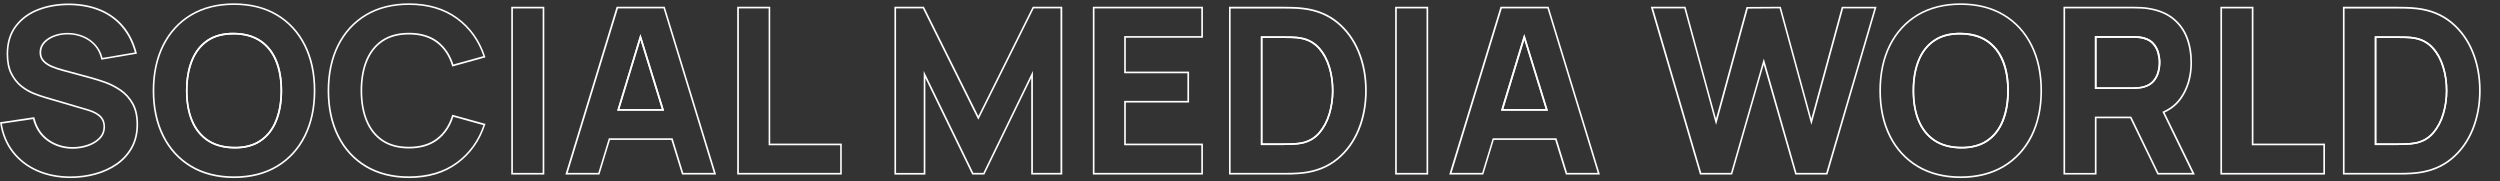 <?xml version="1.0" encoding="UTF-8"?> <svg xmlns="http://www.w3.org/2000/svg" xmlns:xlink="http://www.w3.org/1999/xlink" version="1.1" id="Layer_1" x="0px" y="0px" viewBox="0 0 4507.1 326.9" style="enable-background:new 0 0 4507.1 326.9;" xml:space="preserve"><rect x="0" y="0" width="4507.1" height="326.9" fill="#333333" stroke="none"/> <style type="text/css"> .st0{fill:#FFFFFF;} </style> <g> <path class="st0" d="M2314.1,261.5h-41v-196h41c3.7,0,8.7,0.1,15.2,0.2c6.4,0.1,12.3,0.8,17.5,1.9c12.9,2.5,23.7,8.7,32.2,18.1l0,0 c8.4,9.4,14.8,21.1,18.9,34.7c4.1,13.5,6.2,28,6.2,43.1c0,14.4-2,28.5-6,42c-4,13.6-10.3,25.4-18.6,35.1 c-8.4,9.8-19.5,16.1-32.8,18.8c-5.2,1-11.1,1.6-17.5,1.8C2323,261.4,2317.8,261.5,2314.1,261.5z M2276.1,258.5h38 c3.7,0,8.8-0.1,15.1-0.3c6.3-0.2,12-0.8,17-1.7c12.6-2.5,23.1-8.5,31.1-17.8c8.1-9.4,14.1-20.8,18-34c3.9-13.2,5.9-27.1,5.9-41.2 c0-14.8-2-29-6.1-42.2c-4-13.2-10.2-24.5-18.3-33.6l0,0c-8.1-9-18.4-14.8-30.6-17.2c-5-1.1-10.8-1.7-17-1.8 c-6.5-0.1-11.5-0.2-15.2-0.2h-38V258.5z"></path> <path class="st0" d="M3536.6,267.7c-0.6,0-1.2,0-1.8,0c-19.2-0.3-35.4-4.8-48.2-13.4c-12.8-8.6-22.6-20.8-28.9-36.2 c-6.4-15.4-9.6-33.8-9.6-54.7c0-20.9,3.2-39.4,9.6-55.1c6.4-15.7,16.1-28.1,29-36.7c12.8-8.6,29.1-12.8,48.3-12.5 c19.2,0.3,35.4,4.8,48.2,13.4l0,0c12.8,8.6,22.5,20.8,28.9,36.2c6.4,15.4,9.6,33.8,9.6,54.7c0,20.9-3.2,39.4-9.6,55.1 c-6.4,15.7-16.1,28.1-29,36.7C3570.6,263.5,3555,267.7,3536.6,267.7z M3533,62.2c-17.8,0-32.9,4-44.8,12 c-12.3,8.3-21.7,20.1-27.8,35.3c-6.2,15.3-9.4,33.4-9.4,53.9c0,20.5,3.1,38.5,9.4,53.5c6.2,14.9,15.5,26.6,27.8,34.9 c12.3,8.3,28,12.6,46.6,12.9c18.6,0.3,34.3-3.8,46.6-12c12.3-8.2,21.7-20.1,27.8-35.3c6.2-15.3,9.4-33.4,9.4-53.9 c0-20.5-3.1-38.5-9.4-53.5c-6.2-14.9-15.5-26.6-27.8-34.9c-12.3-8.3-28-12.6-46.6-12.9C3534.2,62.2,3533.6,62.2,3533,62.2z"></path> <path class="st0" d="M3845.6,160.4h-68.9V65h68.9c2.9,0,6.2,0.1,9.7,0.4c3.6,0.3,6.9,0.9,9.9,1.7c7.9,2.1,14.1,5.8,18.4,11 c4.3,5.1,7.3,10.8,8.9,17c1.6,6.1,2.4,12,2.4,17.5c0,5.5-0.8,11.4-2.4,17.5c-1.6,6.2-4.7,12-8.9,17c-4.3,5.1-10.5,8.8-18.4,11 c-3,0.9-6.3,1.4-9.8,1.7C3851.8,160.2,3848.5,160.4,3845.6,160.4z M3779.7,157.4h65.9c2.9,0,6.1-0.1,9.4-0.4h0 c3.3-0.3,6.5-0.8,9.3-1.6c7.3-2,13-5.4,16.9-10c4-4.7,6.8-10.1,8.3-15.8c1.6-5.9,2.3-11.5,2.3-16.8c0-5.2-0.8-10.9-2.3-16.8 c-1.5-5.8-4.3-11.1-8.3-15.8c-3.9-4.7-9.6-8-16.9-10c-2.8-0.8-5.9-1.3-9.3-1.6c-3.4-0.3-6.6-0.4-9.4-0.4h-65.9V157.4z"></path> <path class="st0" d="M2790.6,199.5h-84.5l41.9-137.9L2790.6,199.5z M2710.2,196.5h76.4l-38.5-124.7L2710.2,196.5z"></path> <path class="st0" d="M4322.3,261.5h-41v-196h41c3.7,0,8.7,0.1,15.2,0.2c6.4,0.1,12.3,0.8,17.5,1.9c12.9,2.5,23.7,8.7,32.2,18.1l0,0 c8.4,9.4,14.8,21.1,18.9,34.7c4.1,13.5,6.2,28,6.2,43.1c0,14.4-2,28.5-6,42c-4,13.6-10.3,25.4-18.6,35.1 c-8.4,9.8-19.5,16.1-32.8,18.8c-5.2,1-11.1,1.6-17.5,1.8C4331.2,261.4,4326.1,261.5,4322.3,261.5z M4284.3,258.5h38 c3.7,0,8.8-0.1,15.1-0.3c6.3-0.2,12-0.8,17-1.7c12.6-2.5,23.1-8.5,31.1-17.8c8.1-9.4,14.1-20.8,18-34c3.9-13.2,5.9-27.1,5.9-41.2 c0-14.8-2-29-6.1-42.2c-4-13.2-10.2-24.5-18.3-33.6l0,0c-8.1-9-18.4-14.8-30.6-17.2c-5-1.1-10.8-1.7-17-1.8 c-6.5-0.1-11.5-0.2-15.2-0.2h-38V258.5z"></path> <path class="st0" d="M1197.2,199.5h-84.5l41.9-137.9L1197.2,199.5z M1116.7,196.5h76.4l-38.5-124.7L1116.7,196.5z"></path> <path class="st0" d="M423.7,267.7c-0.6,0-1.2,0-1.8,0c-19.2-0.3-35.4-4.8-48.2-13.4c-12.8-8.6-22.6-20.8-28.9-36.2 c-6.4-15.4-9.6-33.8-9.6-54.7c0-20.9,3.2-39.4,9.6-55.1c6.4-15.7,16.1-28.1,28.9-36.7c12.8-8.6,29.1-12.8,48.3-12.5 c19.2,0.3,35.4,4.8,48.2,13.4h0c12.8,8.6,22.5,20.8,28.9,36.2c6.4,15.4,9.6,33.8,9.6,54.7c0,20.9-3.2,39.4-9.6,55.1 c-6.4,15.7-16.1,28.1-29,36.7C457.8,263.5,442.1,267.7,423.7,267.7z M420.1,62.2c-17.8,0-32.9,4-44.8,12 c-12.3,8.3-21.7,20.1-27.8,35.3c-6.2,15.3-9.4,33.4-9.4,53.9c0,20.5,3.1,38.5,9.4,53.5c6.2,14.9,15.5,26.6,27.8,34.9 c12.3,8.3,28,12.6,46.6,12.9c18.6,0.3,34.3-3.8,46.6-12c12.3-8.2,21.7-20.1,27.8-35.3c6.2-15.3,9.4-33.4,9.4-53.9 c0-20.5-3.1-38.5-9.4-53.5C490.2,95,480.8,83.3,468.5,75l0,0c-12.3-8.3-28-12.6-46.6-12.9C421.3,62.2,420.7,62.2,420.1,62.2z"></path> <path class="st0" d="M127.4,321c-22.3,0-42.7-4-60.6-11.9c-18-7.9-32.9-19.4-44.5-34.1c-11.6-14.8-19-32.6-22-53L0,220.4l61.9-9.2 l0.3,1.3c4.1,16.8,12.5,29.8,25.2,38.9c12.7,9.1,27.4,13.7,43.6,13.7c9.1,0,18-1.4,26.6-4.3c8.5-2.8,15.5-7,20.9-12.5 c5.3-5.4,8-12.1,8-20c0-2.9-0.4-5.7-1.3-8.4c-0.8-2.6-2.3-5.2-4.2-7.5c-2-2.3-4.8-4.6-8.4-6.7c-3.7-2.2-8.5-4.1-14.1-5.9L80.7,177 c-5.8-1.7-12.7-4.1-20.4-7.1c-7.8-3.1-15.5-7.6-22.7-13.3c-7.3-5.8-13.5-13.6-18.4-23.1c-4.9-9.5-7.3-21.7-7.3-36.2 c0-20.4,5.2-37.5,15.5-51C37.6,32.8,51.5,22.6,68.6,16c17-6.6,36.1-9.8,56.7-9.7c20.8,0.3,39.6,3.9,55.9,10.7 c16.4,6.9,30.3,17,41.3,30.1c11.1,13.1,19.1,29.3,24,48.1l0.4,1.6l-64.2,10.9l-0.3-1.4c-2.2-9.4-6.2-17.4-11.9-23.9 c-5.8-6.5-12.8-11.4-20.8-14.8c-8-3.4-16.6-5.2-25.4-5.5c-8.7-0.3-16.9,0.9-24.5,3.6c-7.6,2.6-13.8,6.4-18.5,11.4 c-4.6,4.8-7,10.6-7,17.3c0,6.2,1.8,11,5.6,14.9c3.9,3.9,8.8,7.1,14.7,9.5c6,2.5,12.2,4.5,18.5,6.2l52,14.1 c7.7,2.1,16.5,4.9,25.9,8.3c9.5,3.4,18.8,8.3,27.5,14.3l0,0c8.8,6.1,16.2,14.3,21.9,24.3c5.7,10,8.6,22.9,8.6,38.2 c0,16.3-3.5,30.7-10.3,42.9c-6.8,12.1-16.1,22.3-27.6,30.2c-11.5,7.9-24.6,13.9-39,17.8C157.7,319,142.7,321,127.4,321z M3.4,223 c3.1,19.3,10.3,36.1,21.2,50.1c11.2,14.4,25.8,25.6,43.3,33.3c17.6,7.7,37.5,11.6,59.4,11.6c15,0,29.9-1.9,44-5.8 c14.1-3.8,26.9-9.7,38.1-17.4c11.1-7.7,20.1-17.5,26.7-29.2c6.6-11.7,9.9-25.6,9.9-41.4c0-14.8-2.8-27.1-8.2-36.7 c-5.5-9.6-12.5-17.5-21-23.3l0,0c-8.5-5.9-17.5-10.6-26.8-14c-9.4-3.4-18-6.1-25.7-8.2l-52-14.1c-6.4-1.7-12.8-3.8-18.9-6.3 c-6.3-2.6-11.5-6-15.7-10.2c-4.3-4.4-6.5-10.1-6.5-17c0-7.4,2.6-13.9,7.8-19.3c5.1-5.3,11.7-9.4,19.7-12.1c8-2.8,16.6-4,25.6-3.7 c9.2,0.3,18,2.2,26.4,5.7c8.4,3.5,15.8,8.8,21.9,15.6c5.8,6.5,10,14.5,12.3,23.8l58.2-9.9c-4.8-17.7-12.5-33-23-45.4 C209.5,36.3,196,26.5,180,19.8c-16-6.7-34.4-10.2-54.8-10.5c-20.2-0.1-38.9,3.1-55.6,9.5c-16.6,6.4-30,16.2-39.9,29.3 c-9.9,13-14.9,29.5-14.9,49.2c0,14,2.4,25.7,7,34.8c4.7,9.1,10.6,16.6,17.6,22.1c7.1,5.6,14.5,9.9,22,12.9c7.6,3,14.4,5.4,20.1,7 l77.8,22.9c5.9,1.8,10.9,3.9,14.8,6.2c4,2.3,7.1,4.8,9.2,7.4c2.2,2.6,3.8,5.5,4.7,8.5c0.9,3,1.4,6.1,1.4,9.3c0,8.7-3,16.1-8.9,22.1 c-5.8,5.8-13.2,10.3-22.1,13.3c-8.8,3-18.1,4.4-27.5,4.4c-16.9,0-32.2-4.8-45.4-14.2c-12.9-9.2-21.7-22.4-26.1-39.3L3.4,223z"></path> <path class="st0" d="M421.9,321c-30.1,0-56.4-6.7-78.3-19.8c-21.9-13.1-38.9-31.7-50.7-55.3c-11.8-23.5-17.7-51.3-17.7-82.4 c0-31.2,6-58.9,17.7-82.4c11.8-23.6,28.9-42.2,50.7-55.3c21.8-13.1,48.2-19.8,78.3-19.8c30.1,0,56.4,6.7,78.3,19.8h0 C522,38.8,539.1,57.4,550.9,81c11.8,23.5,17.7,51.3,17.7,82.4c0,31.2-6,58.9-17.7,82.4c-11.8,23.6-28.9,42.2-50.7,55.3 C478.3,314.3,452,321,421.9,321z M421.9,8.9c-29.5,0-55.3,6.5-76.7,19.3c-21.4,12.8-38,31-49.6,54.1 c-11.6,23.1-17.4,50.4-17.4,81.1c0,30.7,5.9,58,17.4,81.1c11.5,23.1,28.2,41.3,49.6,54.1c21.4,12.8,47.2,19.3,76.7,19.3 c29.5,0,55.4-6.5,76.7-19.3c21.4-12.8,38-31,49.6-54.1c11.6-23.1,17.4-50.4,17.4-81.1c0-30.7-5.9-58-17.4-81.1 c-11.5-23.1-28.2-41.3-49.6-54.1l0,0C477.3,15.4,451.4,8.9,421.9,8.9z M423.7,267.7c-0.6,0-1.2,0-1.8,0 c-19.2-0.3-35.4-4.8-48.2-13.4c-12.8-8.6-22.6-20.8-28.9-36.2c-6.4-15.4-9.6-33.8-9.6-54.7c0-20.9,3.2-39.4,9.6-55.1 c6.4-15.7,16.1-28.1,28.9-36.7c12.8-8.6,29.1-12.8,48.3-12.5c19.2,0.3,35.4,4.8,48.2,13.4c12.8,8.6,22.5,20.8,28.9,36.2 c6.4,15.4,9.6,33.8,9.6,54.7c0,20.9-3.2,39.4-9.6,55.1l0,0c-6.4,15.7-16.1,28.1-29,36.7C457.8,263.5,442.1,267.7,423.7,267.7z M420.1,62.2c-17.8,0-32.9,4-44.8,12c-12.3,8.3-21.7,20.1-27.8,35.3c-6.2,15.3-9.4,33.4-9.4,53.9c0,20.5,3.1,38.5,9.4,53.5 c6.2,14.9,15.5,26.6,27.8,34.9c12.3,8.3,28,12.6,46.6,12.9c18.6,0.3,34.3-3.8,46.6-12c12.3-8.2,21.7-20.1,27.8-35.3l0,0 c6.2-15.3,9.4-33.4,9.4-53.9c0-20.5-3.1-38.5-9.4-53.5C490.2,95,480.8,83.3,468.5,75c-12.3-8.3-28-12.6-46.6-12.9 C421.3,62.2,420.7,62.2,420.1,62.2z"></path> <path class="st0" d="M737.3,321c-30.1,0-56.4-6.7-78.3-19.8c-21.9-13.1-38.9-31.7-50.7-55.3c-11.8-23.5-17.7-51.3-17.7-82.4 c0-31.2,6-58.9,17.7-82.4c11.8-23.6,28.9-42.2,50.7-55.3c21.8-13.1,48.2-19.8,78.3-19.8c34.6,0,64,8.7,87.5,25.9 c23.5,17.2,40.3,40.7,49.9,70l0.5,1.5l-59.9,16.6l-0.4-1.4c-5.4-17.8-14.7-31.8-27.6-41.6c-12.8-9.8-29.7-14.8-50.1-14.8 c-18.6,0-34.3,4.2-46.7,12.4l0,0c-12.4,8.3-21.8,20.1-28,35.1c-6.3,15.1-9.5,33.2-9.5,53.7s3.2,38.6,9.5,53.7 c6.2,15,15.7,26.9,28,35.1c12.4,8.3,28.1,12.4,46.7,12.4c20.4,0,37.2-5,50.1-14.9c12.9-9.9,22.1-23.8,27.6-41.5l0.4-1.4l59.9,16.6 l-0.5,1.5c-9.6,29.3-26.4,52.8-49.9,70C801.3,312.3,771.8,321,737.3,321z M737.3,8.9c-29.5,0-55.3,6.5-76.7,19.3 c-21.4,12.8-38,31-49.6,54.1c-11.6,23.1-17.4,50.4-17.4,81.1c0,30.7,5.9,58,17.4,81.1c11.5,23.1,28.2,41.3,49.6,54.1 c21.4,12.8,47.2,19.3,76.7,19.3c33.9,0,62.8-8.5,85.8-25.3c22.6-16.5,38.9-39,48.4-67l-54.1-15c-5.7,17.6-15.1,31.6-28.2,41.6 c-13.4,10.3-30.8,15.5-51.9,15.5c-19.2,0-35.5-4.4-48.4-12.9c-12.9-8.6-22.7-20.9-29.2-36.5c-6.4-15.5-9.7-34-9.7-54.9 s3.3-39.4,9.7-54.9c6.5-15.6,16.3-27.9,29.2-36.5l0,0c12.9-8.6,29.2-12.9,48.4-12.9c21,0,38.5,5.2,51.9,15.4 c13,9.9,22.5,24,28.2,41.7l54.1-15c-9.5-28-25.8-50.5-48.4-67C800,17.4,771.2,8.9,737.3,8.9z"></path> <path class="st0" d="M981.3,314.7h-59.6V12.2h59.6V314.7z M924.7,311.7h53.6V15.2h-53.6V311.7z"></path> <path class="st0" d="M1291,314.7h-61.4l-19.3-62.4h-110.6l-19,62.4h-61.4l92.4-302.6h86.7L1291,314.7z M1231.8,311.7h55.1 l-90.6-296.6h-82.2l-90.6,296.6h55.1l19-62.4h115L1231.8,311.7z M1197.2,199.5h-84.5l41.9-137.9L1197.2,199.5z M1116.7,196.5h76.4 l-38.5-124.7L1116.7,196.5z"></path> <path class="st0" d="M1517.6,314.7h-188.6V12.2h59.6v246.7h129V314.7z M1332.1,311.7h182.6v-49.8h-129V15.2h-53.6V311.7z"></path> <path class="st0" d="M1914.9,314.7h-55.8V140.8l-84.5,173.9h-21.8l-0.4-0.8l-84.1-173v173.9h-55.8V12.2h53.2l0.4,0.8l97.7,196.2 l98.1-197h53.2V314.7z M1862.1,311.7h49.8V15.2h-48.3l-99.9,200.7l-99.9-200.7h-48.3v296.6h49.8V127.8l89.4,183.9h18.1l89.4-183.9 V311.7z"></path> <path class="st0" d="M2168.7,314.7h-198.5V12.2h198.5V68h-139v61.1h114v55.8h-114v74h139V314.7z M1973.2,311.7h192.5v-49.8h-139 v-80h114v-49.8h-114V65h139V15.2h-192.5V311.7z"></path> <path class="st0" d="M2314.1,314.7h-98.4V12.2h98.4c2.3,0,6.9,0.1,14.6,0.2c7.4,0.1,14.6,0.6,21.4,1.5 c24.3,2.9,45.2,11.5,62.1,25.5h0c16.9,14,29.9,31.9,38.7,53.4c8.8,21.4,13.2,45.2,13.2,70.7c0,25.5-4.4,49.2-13.2,70.7 c-8.8,21.5-21.8,39.5-38.7,53.4c-16.9,14-37.8,22.6-62.1,25.5c-6.8,0.8-14,1.3-21.4,1.5C2321.4,314.7,2316.5,314.7,2314.1,314.7z M2218.6,311.7h95.4c2.4,0,7.3-0.1,14.5-0.2c7.2-0.1,14.3-0.6,21.1-1.4c23.7-2.9,44.1-11.2,60.6-24.8 c16.5-13.6,29.2-31.2,37.8-52.3c8.6-21.1,13-44.5,13-69.5c0-25.1-4.4-48.5-13-69.5c-8.6-21-21.3-38.6-37.8-52.2l0,0 c-16.5-13.6-36.9-22-60.6-24.8c-6.7-0.8-13.8-1.3-21.1-1.4c-7.7-0.1-12.3-0.2-14.5-0.2h-95.4V311.7z M2314.1,261.5h-41v-196h41 c3.7,0,8.7,0.1,15.2,0.2c6.4,0.1,12.3,0.8,17.5,1.9c12.9,2.5,23.7,8.7,32.2,18.1c8.4,9.4,14.8,21.1,18.9,34.7 c4.1,13.5,6.2,28,6.2,43.1c0,14.4-2,28.5-6,42c-4,13.6-10.3,25.4-18.6,35.1c-8.4,9.8-19.5,16.1-32.8,18.8c-5.2,1-11.1,1.6-17.5,1.8 C2323,261.4,2317.8,261.5,2314.1,261.5z M2276.1,258.5h38c3.7,0,8.8-0.1,15.1-0.3c6.3-0.2,12-0.8,17-1.7 c12.6-2.5,23.1-8.5,31.1-17.8c8.1-9.4,14.1-20.8,18-34l0,0c3.9-13.2,5.9-27.1,5.9-41.2c0-14.8-2-29-6.1-42.2 c-4-13.2-10.2-24.5-18.3-33.6c-8.1-9-18.4-14.8-30.6-17.2c-5-1.1-10.8-1.7-17-1.8c-6.5-0.1-11.5-0.2-15.2-0.2h-38V258.5z"></path> <path class="st0" d="M2574.8,314.7h-59.6V12.2h59.6V314.7z M2518.2,311.7h53.6V15.2h-53.6V311.7z"></path> <path class="st0" d="M2884.4,314.7h-61.4l-19.3-62.4h-110.6l-19,62.4h-61.4l0.6-1.9l91.9-300.6h86.7L2884.4,314.7z M2825.3,311.7 h55.1l-90.6-296.6h-82.2l-90.6,296.6h55.1l19-62.4h115L2825.3,311.7z M2790.6,199.5h-84.5l41.9-137.9L2790.6,199.5z M2710.2,196.5 h76.4l-38.5-124.7L2710.2,196.5z"></path> <path class="st0" d="M3294.6,314.7h-58l-56.9-198.3l-56.9,198.3h-58l-0.3-1.1l-88.4-301.5h62.6l55,201.8l55-201.3l61.8-0.4 l55,201.8l55-201.7h62.6L3294.6,314.7z M3238.8,311.7h53.5l86.9-296.6h-56.3l-57.3,210.1l-57.3-210.1l-57.2,0.4l-57.3,209.7 l-57.3-210.1h-56.3l86.9,296.6h53.5l59.2-206.1L3238.8,311.7z"></path> <path class="st0" d="M3534.8,321c-30.1,0-56.4-6.7-78.3-19.8c-21.8-13.1-38.9-31.7-50.7-55.3c-11.8-23.5-17.7-51.3-17.7-82.4 c0-31.2,6-58.9,17.7-82.4c11.8-23.6,28.9-42.2,50.7-55.3c21.8-13.1,48.2-19.8,78.3-19.8c30.1,0,56.4,6.7,78.3,19.8l0,0 c21.8,13.1,38.9,31.7,50.7,55.3c11.8,23.5,17.7,51.3,17.7,82.4c0,31.2-6,58.9-17.7,82.4c-11.8,23.6-28.9,42.2-50.7,55.3 C3591.2,314.3,3564.9,321,3534.8,321z M3534.8,8.9c-29.5,0-55.3,6.5-76.7,19.3c-21.4,12.8-38,31-49.6,54.1 c-11.6,23.1-17.4,50.4-17.4,81.1c0,30.7,5.9,58,17.4,81.1c11.5,23.1,28.2,41.3,49.6,54.1c21.4,12.8,47.2,19.3,76.7,19.3 c29.5,0,55.3-6.5,76.7-19.3c21.4-12.8,38-31,49.6-54.1c11.6-23.1,17.4-50.4,17.4-81.1c0-30.7-5.9-58-17.4-81.1 c-11.5-23.1-28.2-41.3-49.6-54.1l0,0C3590.1,15.4,3564.3,8.9,3534.8,8.9z M3536.6,267.7c-0.6,0-1.2,0-1.8,0 c-19.2-0.3-35.4-4.8-48.2-13.4c-12.8-8.6-22.6-20.8-28.9-36.2c-6.4-15.4-9.6-33.8-9.6-54.7c0-20.9,3.2-39.4,9.6-55.1 c6.4-15.7,16.1-28.1,29-36.7c12.8-8.6,29.1-12.8,48.3-12.5c19.2,0.3,35.4,4.8,48.2,13.4c12.8,8.6,22.5,20.8,28.9,36.2 c6.4,15.4,9.6,33.8,9.6,54.7c0,20.9-3.2,39.4-9.6,55.1l0,0c-6.4,15.7-16.1,28.1-29,36.7C3570.6,263.5,3555,267.7,3536.6,267.7z M3533,62.2c-17.8,0-32.9,4-44.8,12c-12.3,8.3-21.7,20.1-27.8,35.3c-6.2,15.3-9.4,33.4-9.4,53.9c0,20.5,3.1,38.5,9.4,53.5 c6.2,14.9,15.5,26.6,27.8,34.9c12.3,8.3,28,12.6,46.6,12.9c18.6,0.3,34.3-3.8,46.6-12c12.3-8.2,21.7-20.1,27.8-35.3 c6.2-15.3,9.4-33.4,9.4-53.9c0-20.5-3.1-38.5-9.4-53.5c-6.2-14.9-15.5-26.6-27.8-34.9c-12.3-8.3-28-12.6-46.6-12.9 C3534.2,62.2,3533.6,62.2,3533,62.2z"></path> <path class="st0" d="M3957,314.7h-67.4l-49.2-101.5h-60.7v101.5h-59.6V12.2h128c2.9,0,6.9,0.1,11.8,0.3c5,0.2,9.5,0.7,13.4,1.4 c18,2.8,33.1,8.8,44.7,18c11.6,9.1,20.3,20.8,25.7,34.6c5.5,13.8,8.2,29.3,8.2,46.2c0,25.3-6.4,47.3-19,65.2l-1.2-0.9l1.2,0.9 c-7.5,10.8-17.8,19.2-30.4,25.1L3957,314.7z M3891.4,311.7h60.7l-53.7-110.2l1.4-0.6c12.8-5.7,23.1-14,30.6-24.7l0,0 c12.2-17.5,18.5-38.9,18.5-63.5c0-16.5-2.7-31.7-8-45.1c-5.3-13.3-13.6-24.6-24.8-33.4c-11.2-8.8-25.7-14.7-43.3-17.4 c-3.8-0.7-8.2-1.1-13-1.3c-4.9-0.2-8.8-0.3-11.7-0.3h-125v296.6h53.6V210.2h65.6L3891.4,311.7z M3845.6,160.4h-68.9V65h68.9 c2.9,0,6.2,0.1,9.7,0.4c3.6,0.3,6.9,0.9,9.9,1.7c7.9,2.1,14.1,5.8,18.4,11c4.3,5.1,7.3,10.8,8.9,17c1.6,6.1,2.4,12,2.4,17.5 c0,5.5-0.8,11.4-2.4,17.5c-1.6,6.2-4.7,12-8.9,17c-4.3,5.1-10.5,8.8-18.4,11c-3,0.9-6.3,1.4-9.8,1.7 C3851.8,160.2,3848.5,160.4,3845.6,160.4z M3779.7,157.4h65.9c2.9,0,6.1-0.1,9.4-0.4c3.3-0.3,6.5-0.8,9.3-1.6c7.3-2,13-5.4,16.9-10 c4-4.7,6.8-10.1,8.3-15.8c1.6-5.9,2.3-11.5,2.3-16.8c0-5.2-0.8-10.9-2.3-16.8c-1.5-5.8-4.3-11.1-8.3-15.8c-3.9-4.7-9.6-8-16.9-10 c-2.8-0.8-5.9-1.3-9.3-1.6c-3.4-0.3-6.6-0.4-9.4-0.4h-65.9V157.4z"></path> <path class="st0" d="M4191.6,314.7H4003V12.2h59.6v246.7h129V314.7z M4006,311.7h182.6v-49.8h-129V15.2H4006V311.7z"></path> <path class="st0" d="M4322.3,314.7h-98.4V12.2h98.4c2.3,0,6.9,0.1,14.6,0.2c7.4,0.1,14.6,0.6,21.4,1.5 c24.3,2.9,45.2,11.5,62.1,25.5c16.9,14,29.9,31.9,38.7,53.4l0,0c8.8,21.4,13.2,45.2,13.2,70.7c0,25.5-4.4,49.2-13.2,70.7 c-8.8,21.5-21.8,39.5-38.7,53.4c-16.9,14-37.8,22.6-62.1,25.5c-6.8,0.8-14,1.3-21.4,1.5C4329.7,314.7,4324.8,314.7,4322.3,314.7z M4226.9,311.7h95.4c2.4,0,7.3-0.1,14.5-0.2c7.2-0.1,14.3-0.6,21.1-1.4c23.7-2.9,44.1-11.2,60.6-24.8 c16.5-13.6,29.2-31.2,37.8-52.3c8.6-21.1,13-44.5,13-69.5c0-25.1-4.4-48.5-13-69.5c-8.6-21-21.3-38.6-37.8-52.2 c-16.5-13.6-36.9-22-60.6-24.8c-6.7-0.8-13.8-1.3-21.1-1.4c-7.7-0.1-12.3-0.2-14.5-0.2h-95.4V311.7z M4322.3,261.5h-41v-196h41 c3.7,0,8.7,0.1,15.2,0.2c6.4,0.1,12.3,0.8,17.5,1.9c12.9,2.5,23.7,8.7,32.2,18.1c8.4,9.4,14.8,21.1,18.9,34.7 c4.1,13.5,6.2,28,6.2,43.1c0,14.4-2,28.5-6,42c-4,13.6-10.3,25.4-18.6,35.1c-8.4,9.8-19.5,16.1-32.8,18.8c-5.2,1-11.1,1.6-17.5,1.8 C4331.2,261.4,4326.1,261.5,4322.3,261.5z M4284.3,258.5h38c3.7,0,8.8-0.1,15.1-0.3c6.3-0.2,12-0.8,17-1.7 c12.6-2.5,23.1-8.5,31.1-17.8c8.1-9.4,14.1-20.8,18-34l0,0c3.9-13.2,5.9-27.1,5.9-41.2c0-14.8-2-29-6.1-42.2 c-4-13.2-10.2-24.5-18.3-33.6c-8.1-9-18.4-14.8-30.6-17.2c-5-1.1-10.8-1.7-17-1.8c-6.5-0.1-11.5-0.2-15.2-0.2h-38V258.5z"></path> </g> </svg> 